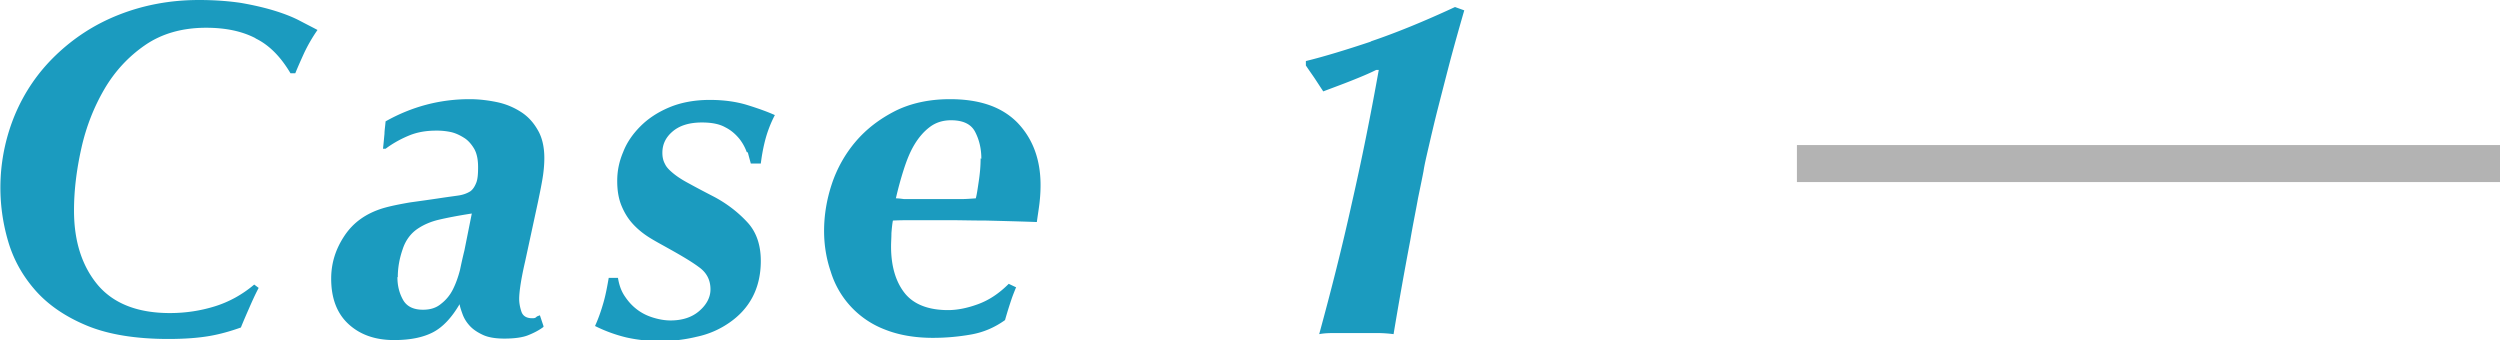 <svg xmlns="http://www.w3.org/2000/svg" viewBox="0 0 67.56 9.2"><path d="M6.9 1.03C6.53.84 6.09.75 5.57.75c-.65 0-1.2.16-1.65.47-.45.31-.82.71-1.1 1.19-.28.48-.49 1.01-.62 1.59S2 5.14 2 5.69c0 .84.22 1.51.65 2.02.43.5 1.08.75 1.94.75.42 0 .82-.06 1.21-.18s.75-.32 1.07-.59l.12.09c-.1.19-.18.37-.25.53s-.15.34-.23.54c-.28.1-.56.18-.85.23s-.66.08-1.11.08c-.88 0-1.62-.12-2.2-.36S1.3 8.24.95 7.84C.6 7.44.36 7 .22 6.52A5.13 5.13 0 0 1 .4 3.11c.26-.62.63-1.16 1.11-1.62S2.55.66 3.21.4C3.87.14 4.59 0 5.38 0c.42 0 .81.03 1.14.08.34.06.64.13.9.21.26.08.49.17.68.27.19.1.35.18.48.25-.14.2-.26.41-.36.62-.1.22-.18.4-.24.55h-.13c-.26-.44-.57-.76-.94-.94Zm7.78 7.81c-.12.09-.26.16-.41.22s-.37.09-.64.09c-.23 0-.43-.03-.58-.1-.15-.07-.27-.15-.36-.25-.09-.1-.15-.2-.19-.31s-.07-.2-.08-.27c-.21.36-.45.62-.72.76-.27.14-.62.21-1.05.21-.52 0-.93-.15-1.24-.44-.31-.29-.46-.7-.46-1.22 0-.42.12-.8.36-1.16s.58-.6 1.03-.74c.2-.06.45-.11.74-.16.29-.04.58-.08.84-.12.2-.03.36-.05.49-.07.12-.02.22-.06.3-.11.07-.05.12-.13.16-.23s.05-.24.05-.42c0-.2-.03-.36-.1-.49-.07-.12-.16-.23-.27-.3s-.23-.13-.36-.16a1.81 1.81 0 0 0-.4-.04c-.27 0-.51.04-.73.13s-.44.21-.64.36h-.07c.02-.17.03-.31.04-.4 0-.09.02-.21.03-.34.71-.4 1.47-.6 2.27-.6.25 0 .5.03.74.08s.45.14.64.26.34.28.46.49c.12.2.18.46.18.76 0 .19-.02.4-.06.62-.04.23-.08.41-.11.56l-.35 1.62c-.07.3-.11.53-.13.67-.02.14-.03.26-.03.34 0 .1.02.22.06.34.04.12.14.18.29.18.04 0 .08 0 .11-.03s.06-.03.1-.05l.1.3Zm-3.94-1.35c0 .23.05.43.15.61s.28.27.54.27c.2 0 .36-.05.49-.16.13-.1.24-.23.32-.39.08-.16.14-.33.19-.52.04-.19.08-.37.12-.53l.2-1c-.39.06-.69.12-.9.17-.21.05-.39.13-.53.22-.21.13-.36.33-.44.58-.09.26-.13.51-.13.75Zm9.44-3.38a1.3 1.3 0 0 0-.2-.36c-.1-.12-.22-.23-.38-.31-.16-.09-.37-.13-.63-.13-.34 0-.6.08-.79.24-.19.16-.28.35-.28.58 0 .11.02.21.07.3.04.09.12.17.23.26s.25.18.44.28c.18.1.41.22.68.36.35.19.64.42.88.68.24.26.36.61.36 1.04 0 .38-.08.71-.23.99s-.36.5-.62.68-.55.31-.88.38a4.21 4.21 0 0 1-1.9.02c-.29-.07-.57-.17-.85-.31.1-.22.17-.43.23-.64.06-.21.1-.43.14-.66h.25c.03.18.08.34.18.49s.2.26.33.36c.13.1.27.17.43.22.16.05.32.08.48.08.31 0 .57-.08.77-.25.2-.17.31-.37.31-.59 0-.25-.1-.45-.31-.6-.2-.15-.49-.32-.85-.52-.16-.09-.33-.18-.49-.28-.16-.1-.31-.22-.44-.36s-.23-.3-.31-.49-.12-.41-.12-.68.05-.52.16-.78c.1-.26.26-.49.47-.7s.47-.38.78-.51c.31-.13.68-.2 1.09-.2.39 0 .73.05 1.02.14.29.09.54.18.74.27-.12.23-.21.47-.27.71-.06.24-.09.44-.11.6h-.27c-.02-.08-.05-.18-.08-.3Zm7.28 3.65c-.04.1-.09.22-.13.34-.04.12-.1.3-.17.55-.28.2-.58.33-.92.39s-.68.09-1.03.09c-.5 0-.94-.08-1.31-.23a2.434 2.434 0 0 1-1.45-1.56c-.12-.35-.18-.72-.18-1.1 0-.42.07-.85.21-1.27.14-.42.36-.81.64-1.14.29-.34.64-.61 1.07-.83.42-.21.92-.32 1.48-.32.81 0 1.41.21 1.83.64.41.43.62.99.62 1.68 0 .17-.01.33-.03.5s-.05.34-.07.5c-.55-.02-1.01-.03-1.38-.04-.37 0-.7-.01-.99-.01h-1c-.15 0-.32 0-.52.01-.02.1-.03.22-.04.34 0 .12-.01.24-.01.36 0 .52.12.94.36 1.25.24.31.64.47 1.18.47.24 0 .51-.05.81-.16.3-.11.57-.29.83-.55l.19.09Zm-.94-3.47c0-.28-.06-.52-.17-.73-.11-.21-.33-.31-.65-.31-.22 0-.41.06-.57.18-.16.12-.3.28-.42.48s-.21.43-.29.68c-.08.25-.15.51-.21.77.07 0 .14.01.22.02h1.55c.12 0 .25-.01.39-.02.03-.11.05-.26.08-.46s.05-.4.05-.62Zm10.52-3.17c.68-.23 1.44-.54 2.28-.93l.25.09c-.13.45-.26.91-.38 1.36-.12.46-.23.89-.33 1.28s-.18.74-.25 1.04c-.07.3-.12.52-.14.66-.03.16-.08.4-.15.74-.06.34-.14.72-.21 1.14a109.333 109.333 0 0 0-.45 2.53c-.15-.02-.31-.03-.47-.03h-1.05c-.17 0-.34 0-.49.03.32-1.17.62-2.35.88-3.53.27-1.18.51-2.38.73-3.61h-.07c-.2.1-.42.19-.67.29-.25.1-.5.19-.76.29-.1-.15-.17-.26-.23-.35-.06-.09-.14-.2-.24-.35v-.12c.49-.12 1.08-.3 1.77-.53Z" style="fill:#1b9bbf"/><path style="fill:none;stroke:#b3b3b3;stroke-miterlimit:10" d="M48.56 4.42h19"/></svg>